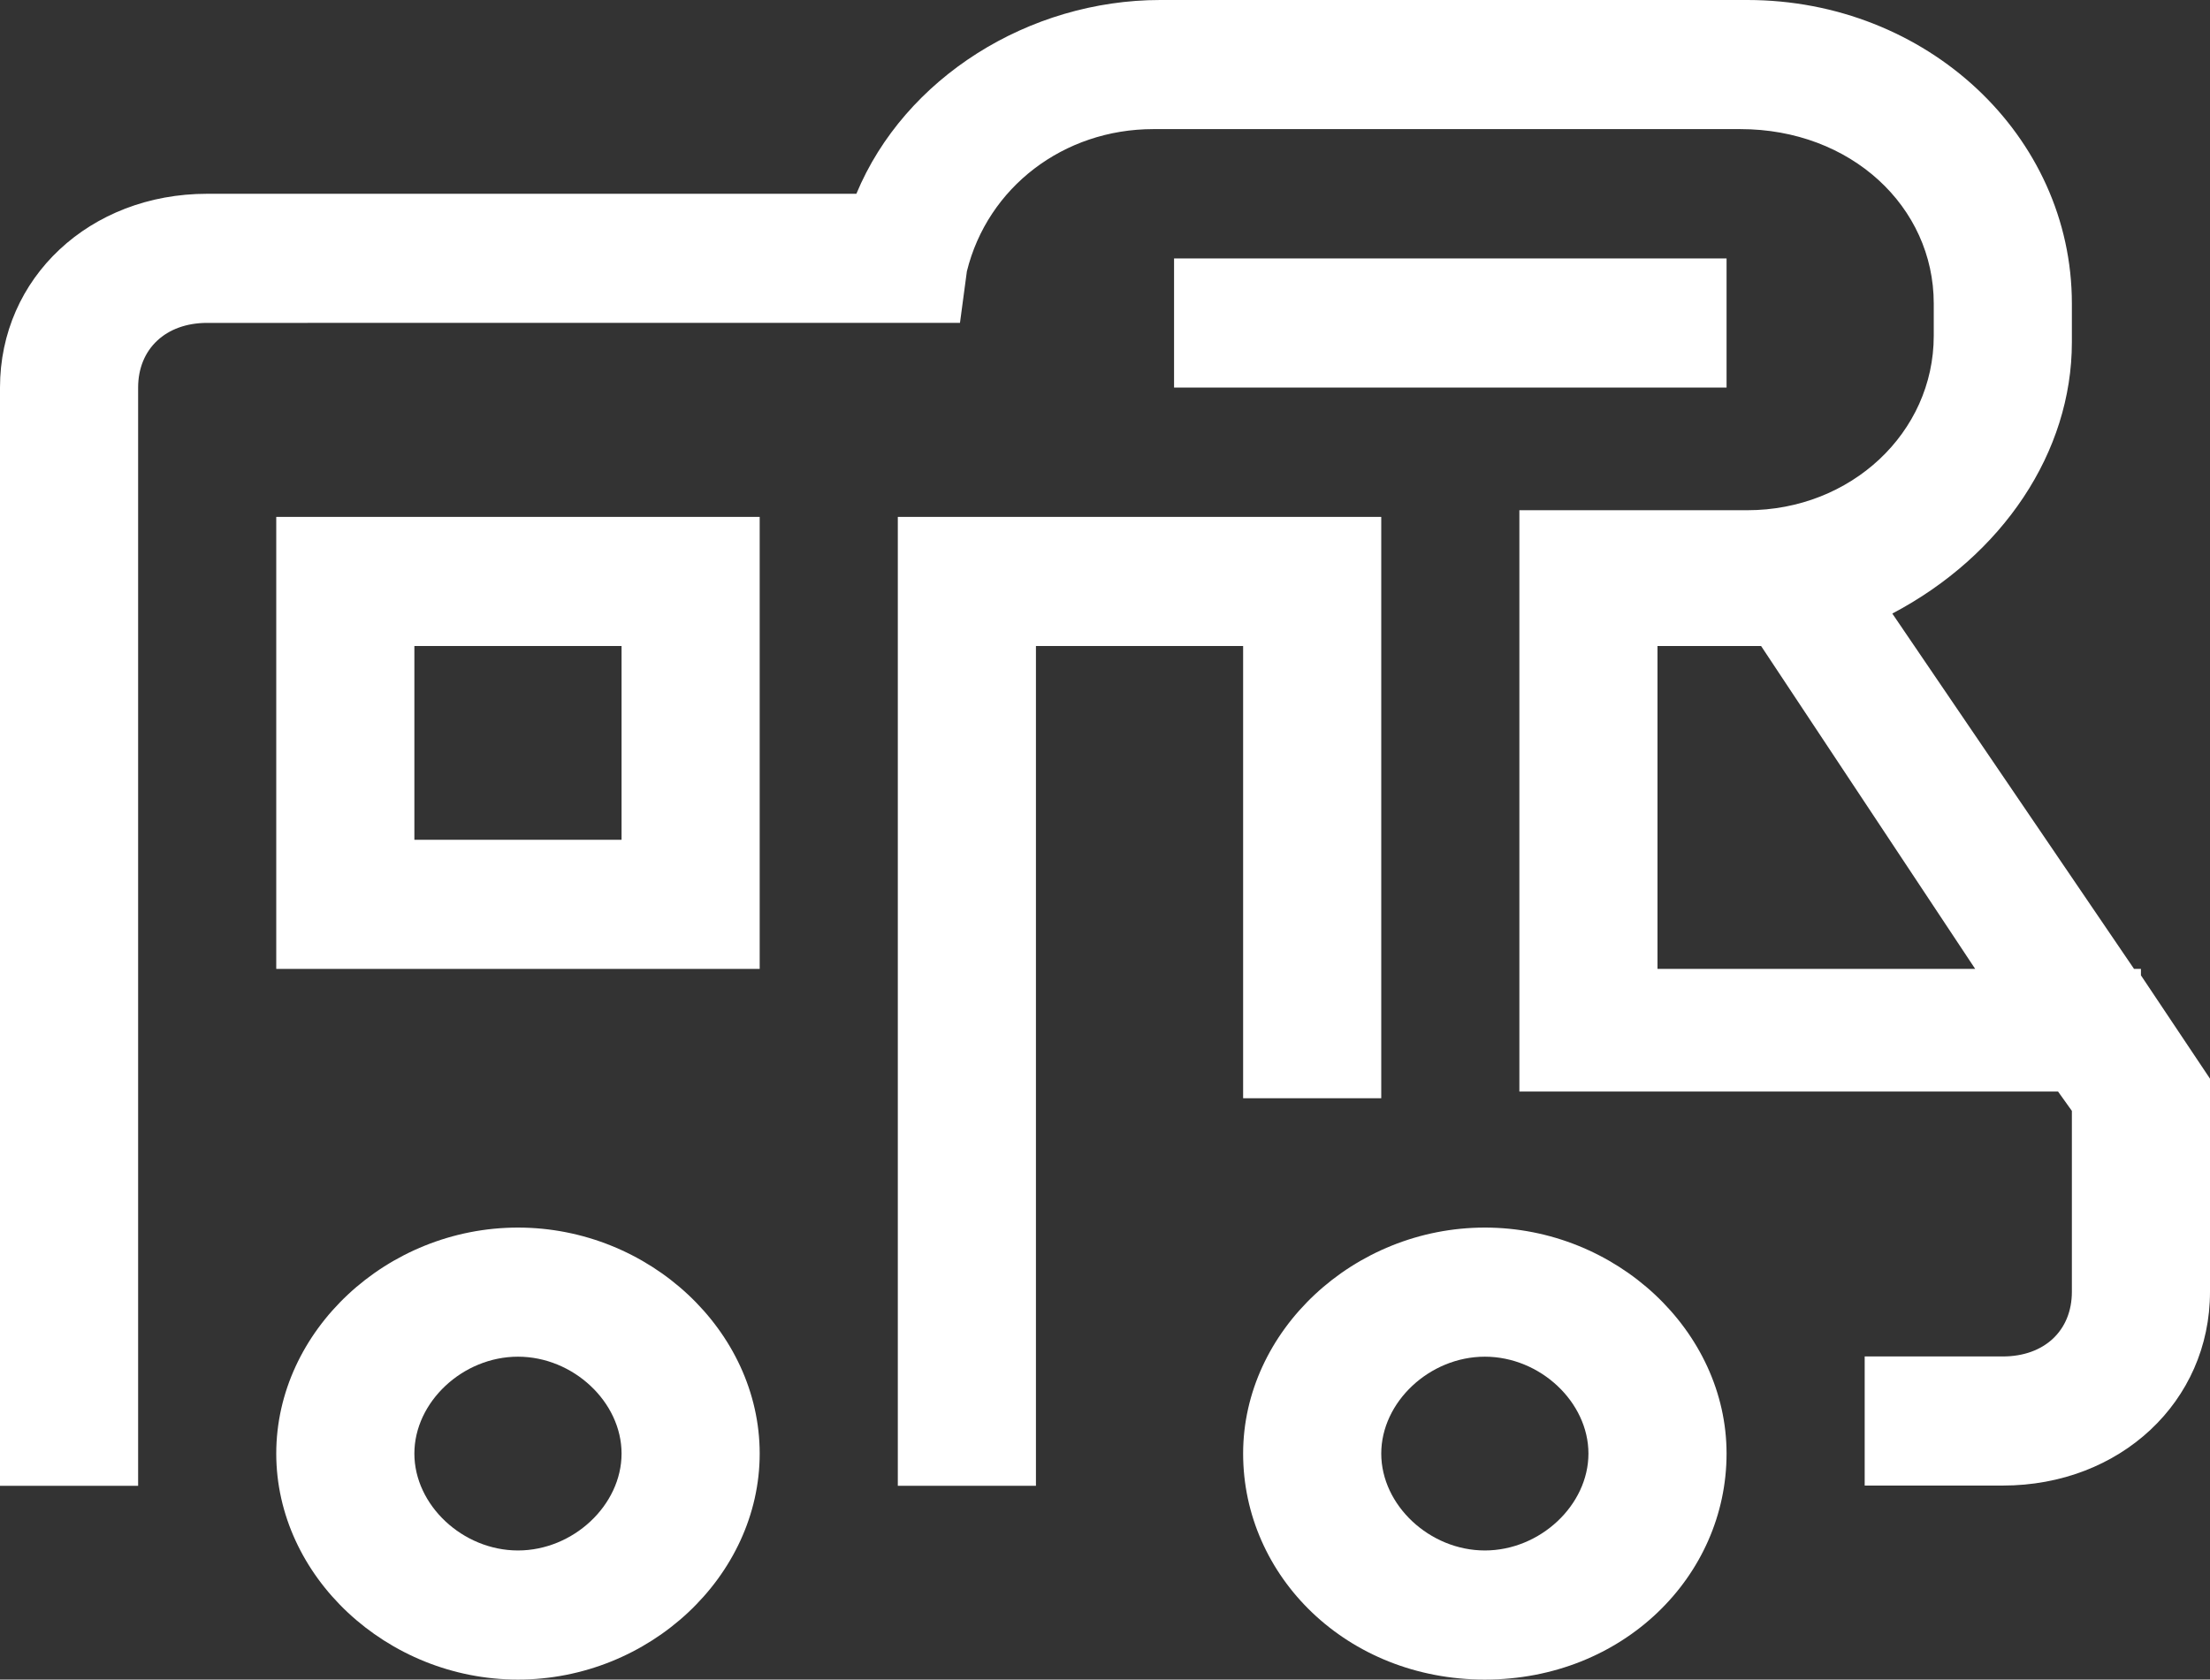 <?xml version="1.0" encoding="UTF-8"?><svg id="Layer_2" xmlns="http://www.w3.org/2000/svg" xmlns:xlink="http://www.w3.org/1999/xlink" viewBox="0 0 96 72.98"><rect x="0" y="0" width="96" height="72.98" fill="#333333" stroke="none"/><defs><style>.cls-1{fill:none;}.cls-2{clip-path:url(#clippath);}.cls-3{fill:#fff;}</style><clipPath id="clippath"><rect class="cls-1" width="96" height="72.98"/></clipPath></defs><g id="Layer_1-2"><g class="cls-2"><path class="cls-3" d="M22.5,67.37c-2.4,0-4.5-1.97-4.5-4.21s2.1-4.21,4.5-4.21,4.5,1.97,4.5,4.21-2.1,4.21-4.5,4.21m0-14.03h0c-5.7,0-10.5,4.49-10.5,9.82s4.8,9.82,10.5,9.82,10.5-4.49,10.5-9.82-4.8-9.82-10.5-9.82"/><path class="cls-3" d="M64.5,67.37c-2.4,0-4.5-1.97-4.5-4.21s2.1-4.21,4.5-4.21,4.5,1.97,4.5,4.21-2.1,4.21-4.5,4.21m0-14.03h0c-5.7,0-10.5,4.49-10.5,9.82s4.5,9.82,10.5,9.82,10.5-4.49,10.5-9.82-4.8-9.82-10.5-9.82"/><path class="cls-3" d="M72,42.1v-14.03h4.5l9.3,14.03h-13.8Zm21,.28v-.28h-.3l-10.5-15.44c4.8-2.53,7.8-7.02,7.8-11.79v-1.68C90,5.89,83.7,0,75.9,0h-25.5C44.7,0,39.3,3.37,37.2,8.42H9C3.9,8.42,0,12.07,0,16.84v47.72H6V16.84c0-1.68,1.2-2.81,3-2.81H41.7l.3-2.24c.9-3.65,4.2-6.18,8.1-6.18h25.5c4.8,0,8.4,3.37,8.4,7.58v1.4c0,4.21-3.6,7.58-8.1,7.58h-9.9v25.26h23.4l.6,.84v7.86c0,1.69-1.2,2.81-3,2.81h-6v5.61h6c5.1,0,9-3.65,9-8.42v-9.26l-3-4.49Z"/></g><rect class="cls-3" x="51" y="11.23" width="24" height="5.61"/><polygon class="cls-3" points="54 47.72 60 47.72 60 22.46 39 22.46 39 64.56 45 64.56 45 28.07 54 28.07 54 47.72"/><path class="cls-3" d="M18,28.07h9v8.42h-9v-8.42Zm-6,14.03h21V22.46H12v19.65Z"/></g></svg>